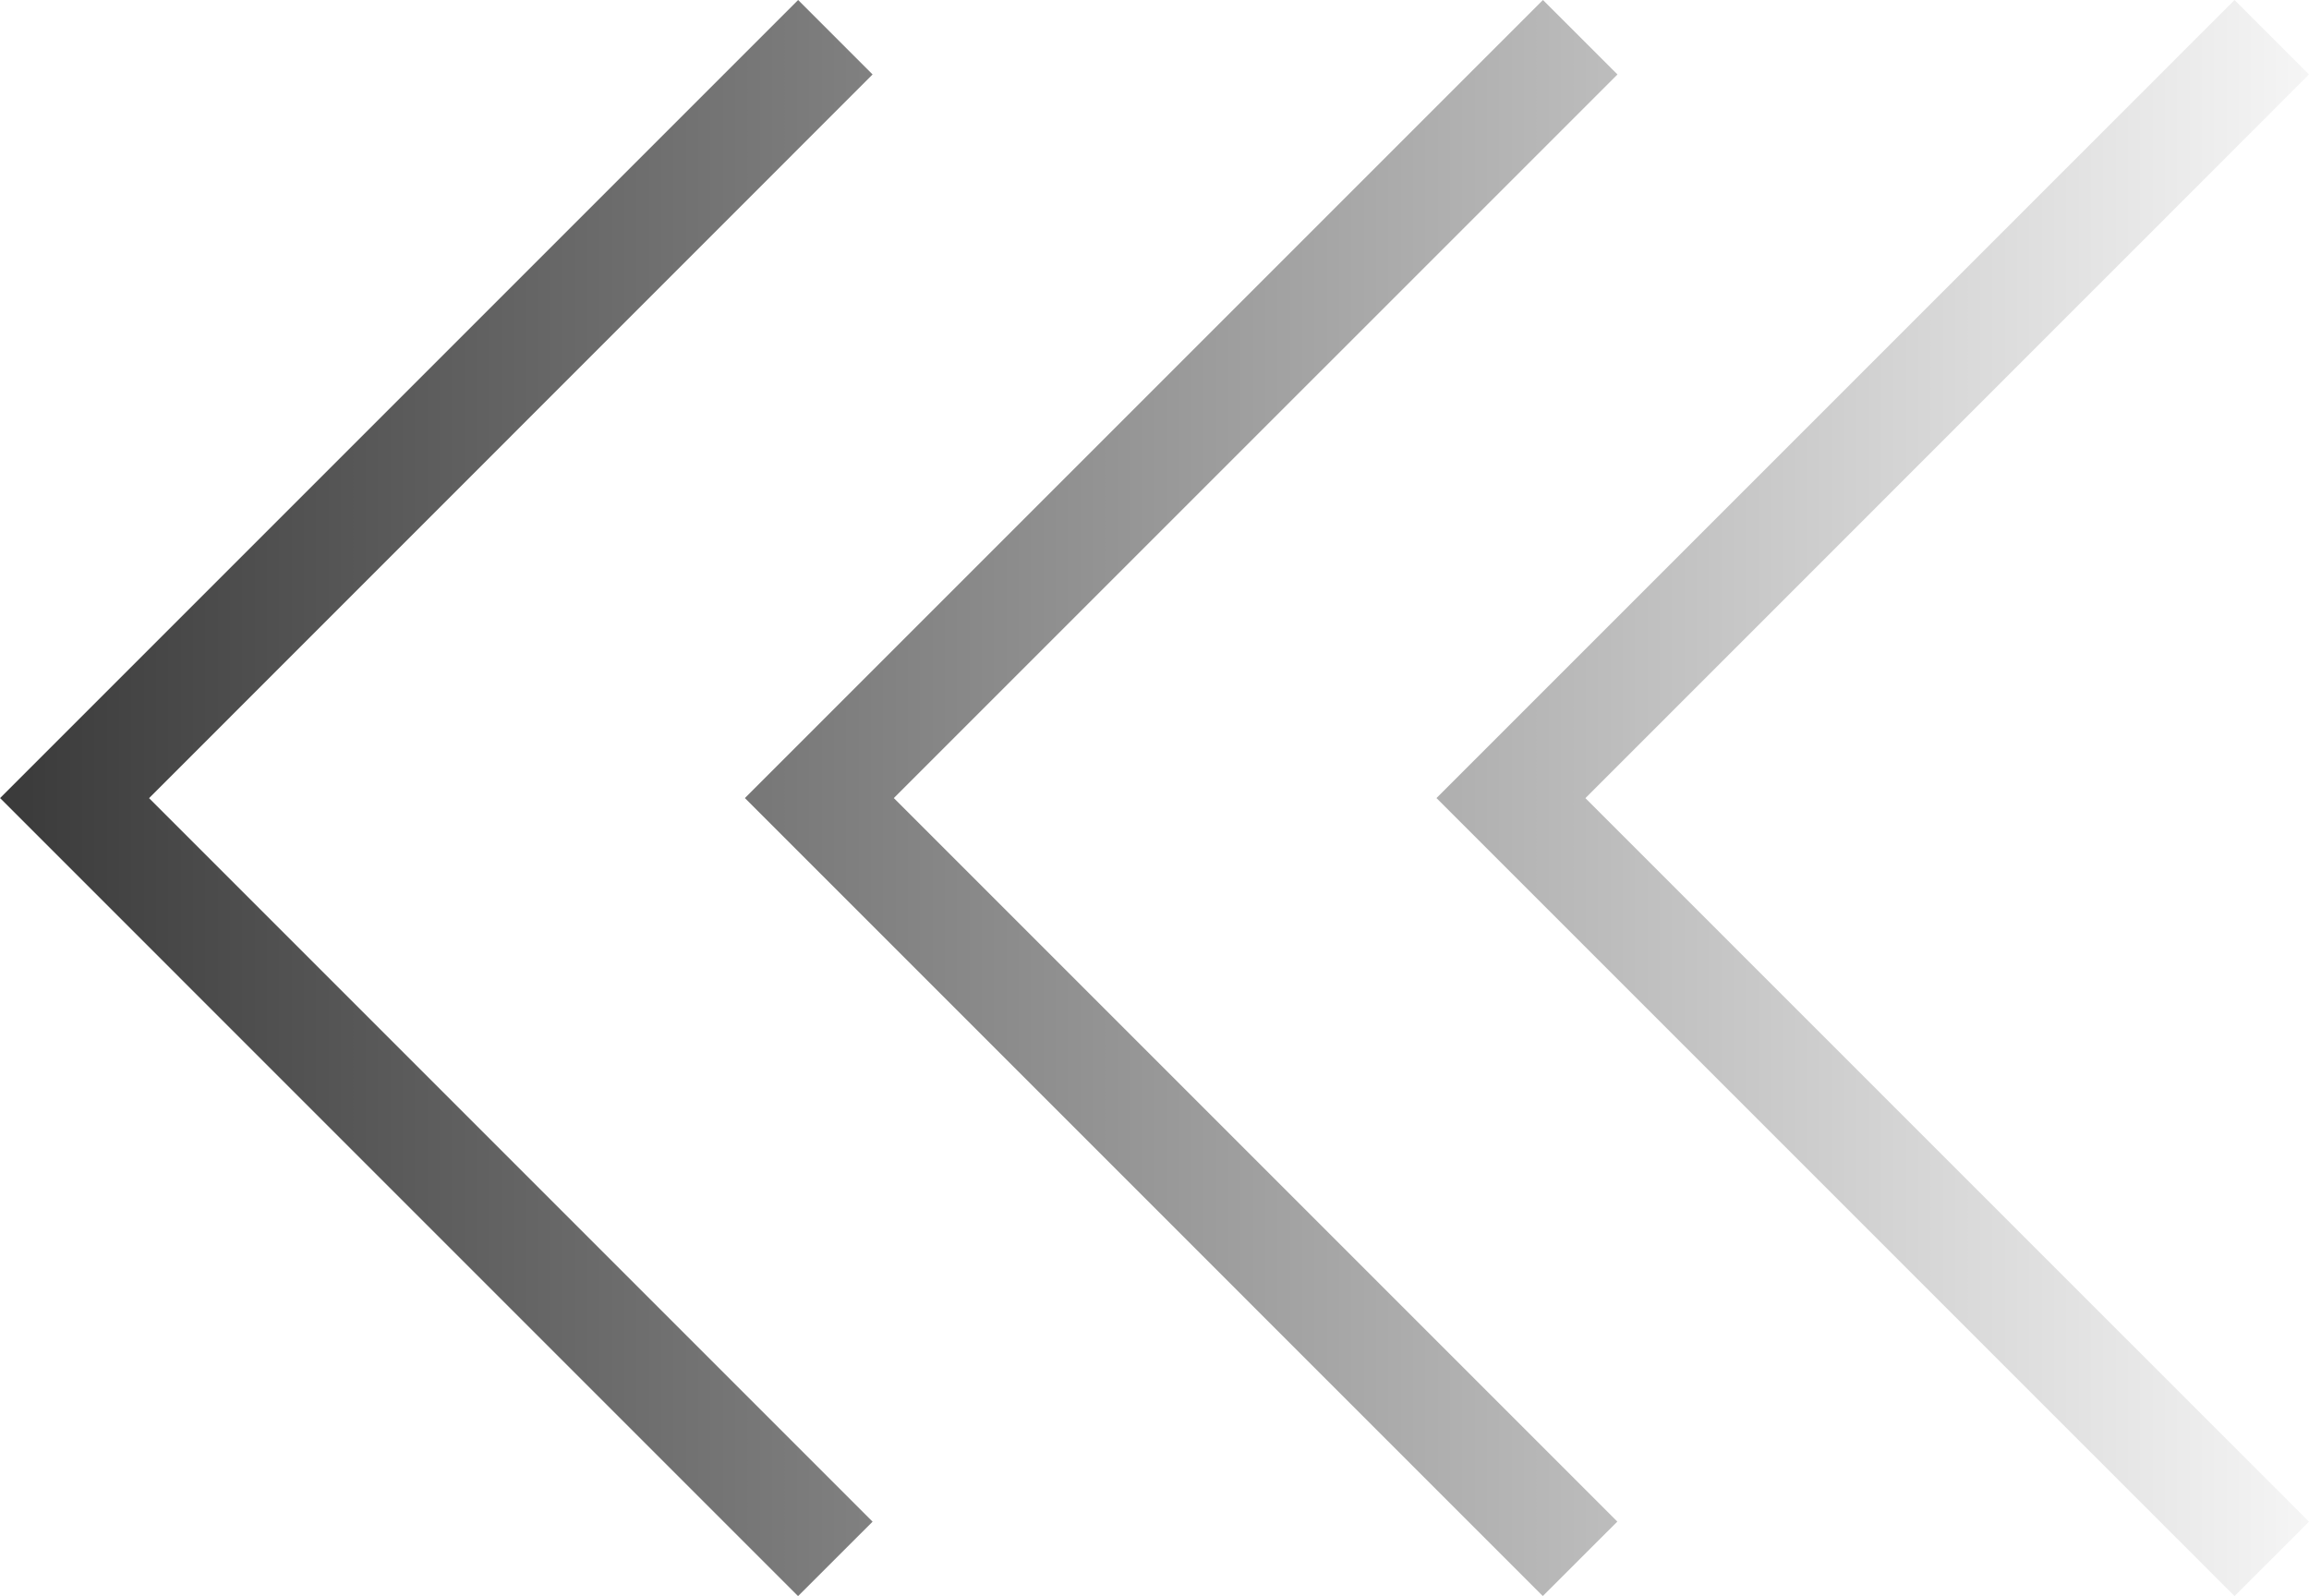 <svg xmlns="http://www.w3.org/2000/svg" xmlns:xlink="http://www.w3.org/1999/xlink" width="28.933" height="20" viewBox="0 0 28.933 20">
  <defs>
    <linearGradient id="linear-gradient" x1="-0.921" y1="0.5" x2="1" y2="0.5" gradientUnits="objectBoundingBox">
      <stop offset="0"/>
      <stop offset="1" stop-opacity="0"/>
    </linearGradient>
  </defs>
  <path id="联合_3" data-name="联合 3" d="M5623,1850l10-10,.933.933-9.067,9.068,9.067,9.066L5633,1860Zm-8.666,0,10-10,.934.933L5616.2,1850l9.066,9.066-.934.933Zm-9.333,0,10-10,.933.933-9.066,9.068,9.066,9.066L5615,1860Z" transform="translate(-5605 -1840)" fill="url(#linear-gradient)"/>
</svg>
